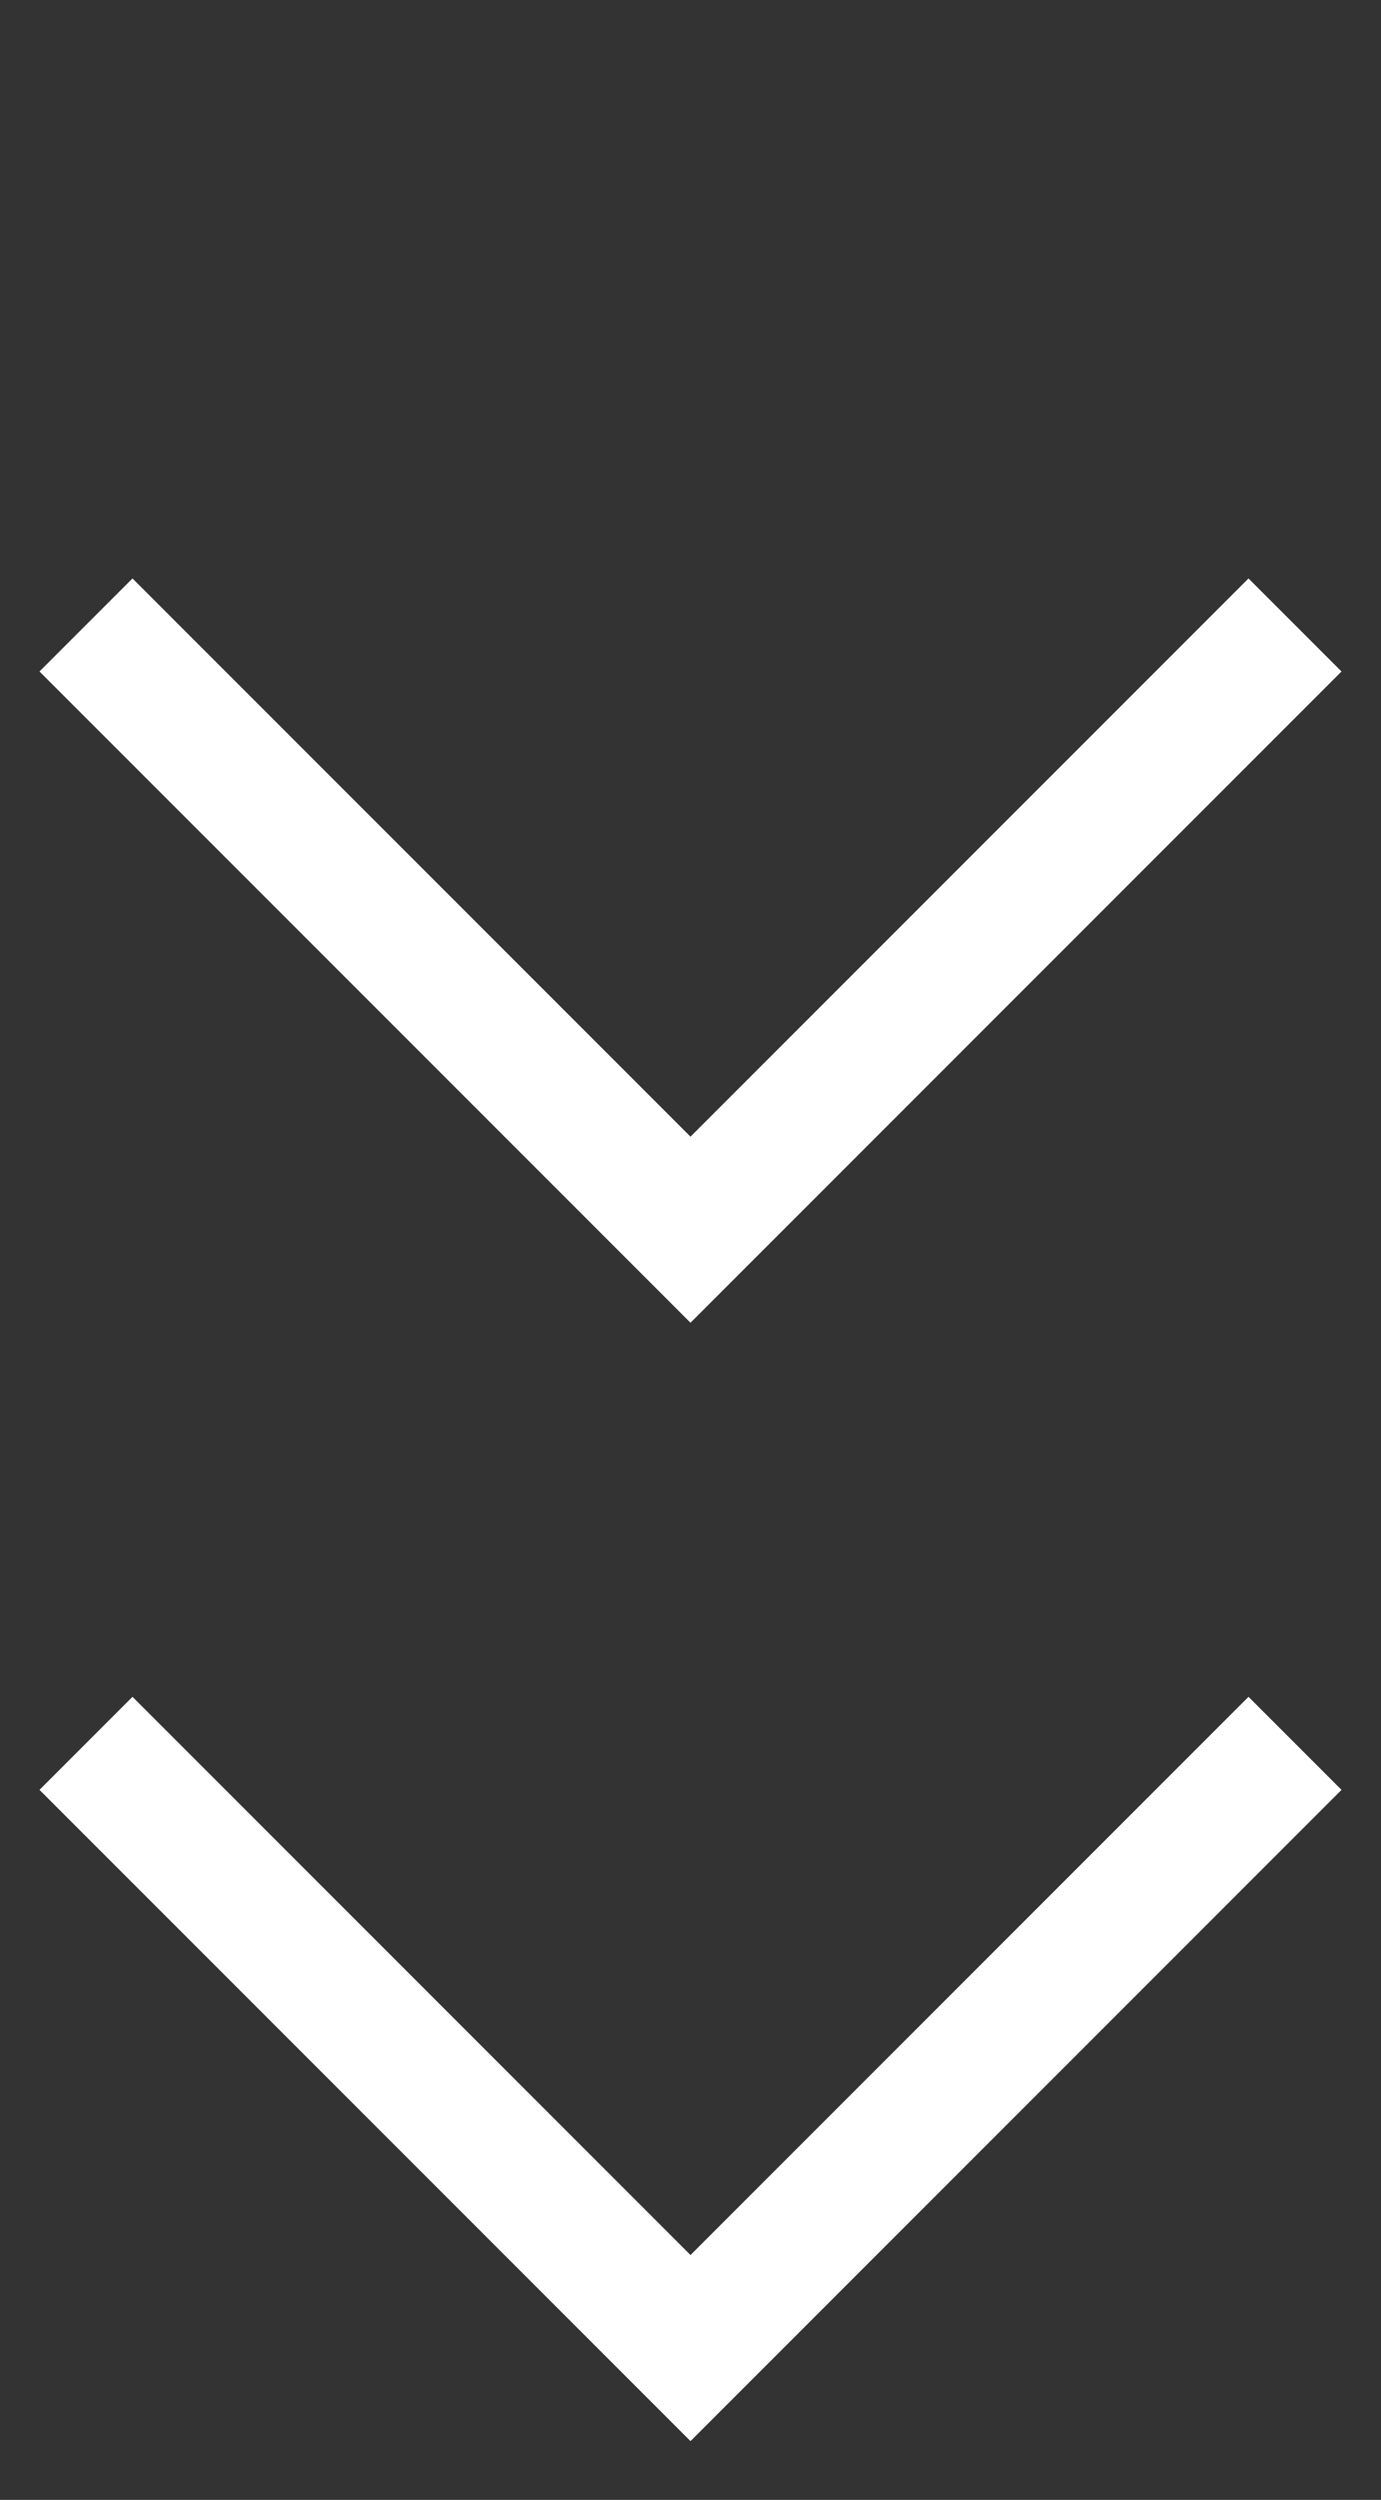 <svg xmlns="http://www.w3.org/2000/svg" width="21" height="38" viewBox="0 0 21 38">
    <rect x="0" y="0" width="21" height="38" fill="#333333" stroke="none"/>
    <g fill="none" fill-rule="evenodd">
        <g stroke="#FFF" stroke-width="2">
            <g>
                <path d="M3 20L16 20 16 33" transform="translate(-119 -614) translate(120 614) rotate(135 9.5 26.5)"/>
                <path d="M3 3L16 3 16 16" transform="translate(-119 -614) translate(120 614) rotate(135 9.5 9.5)"/>
            </g>
        </g>
    </g>
</svg>
